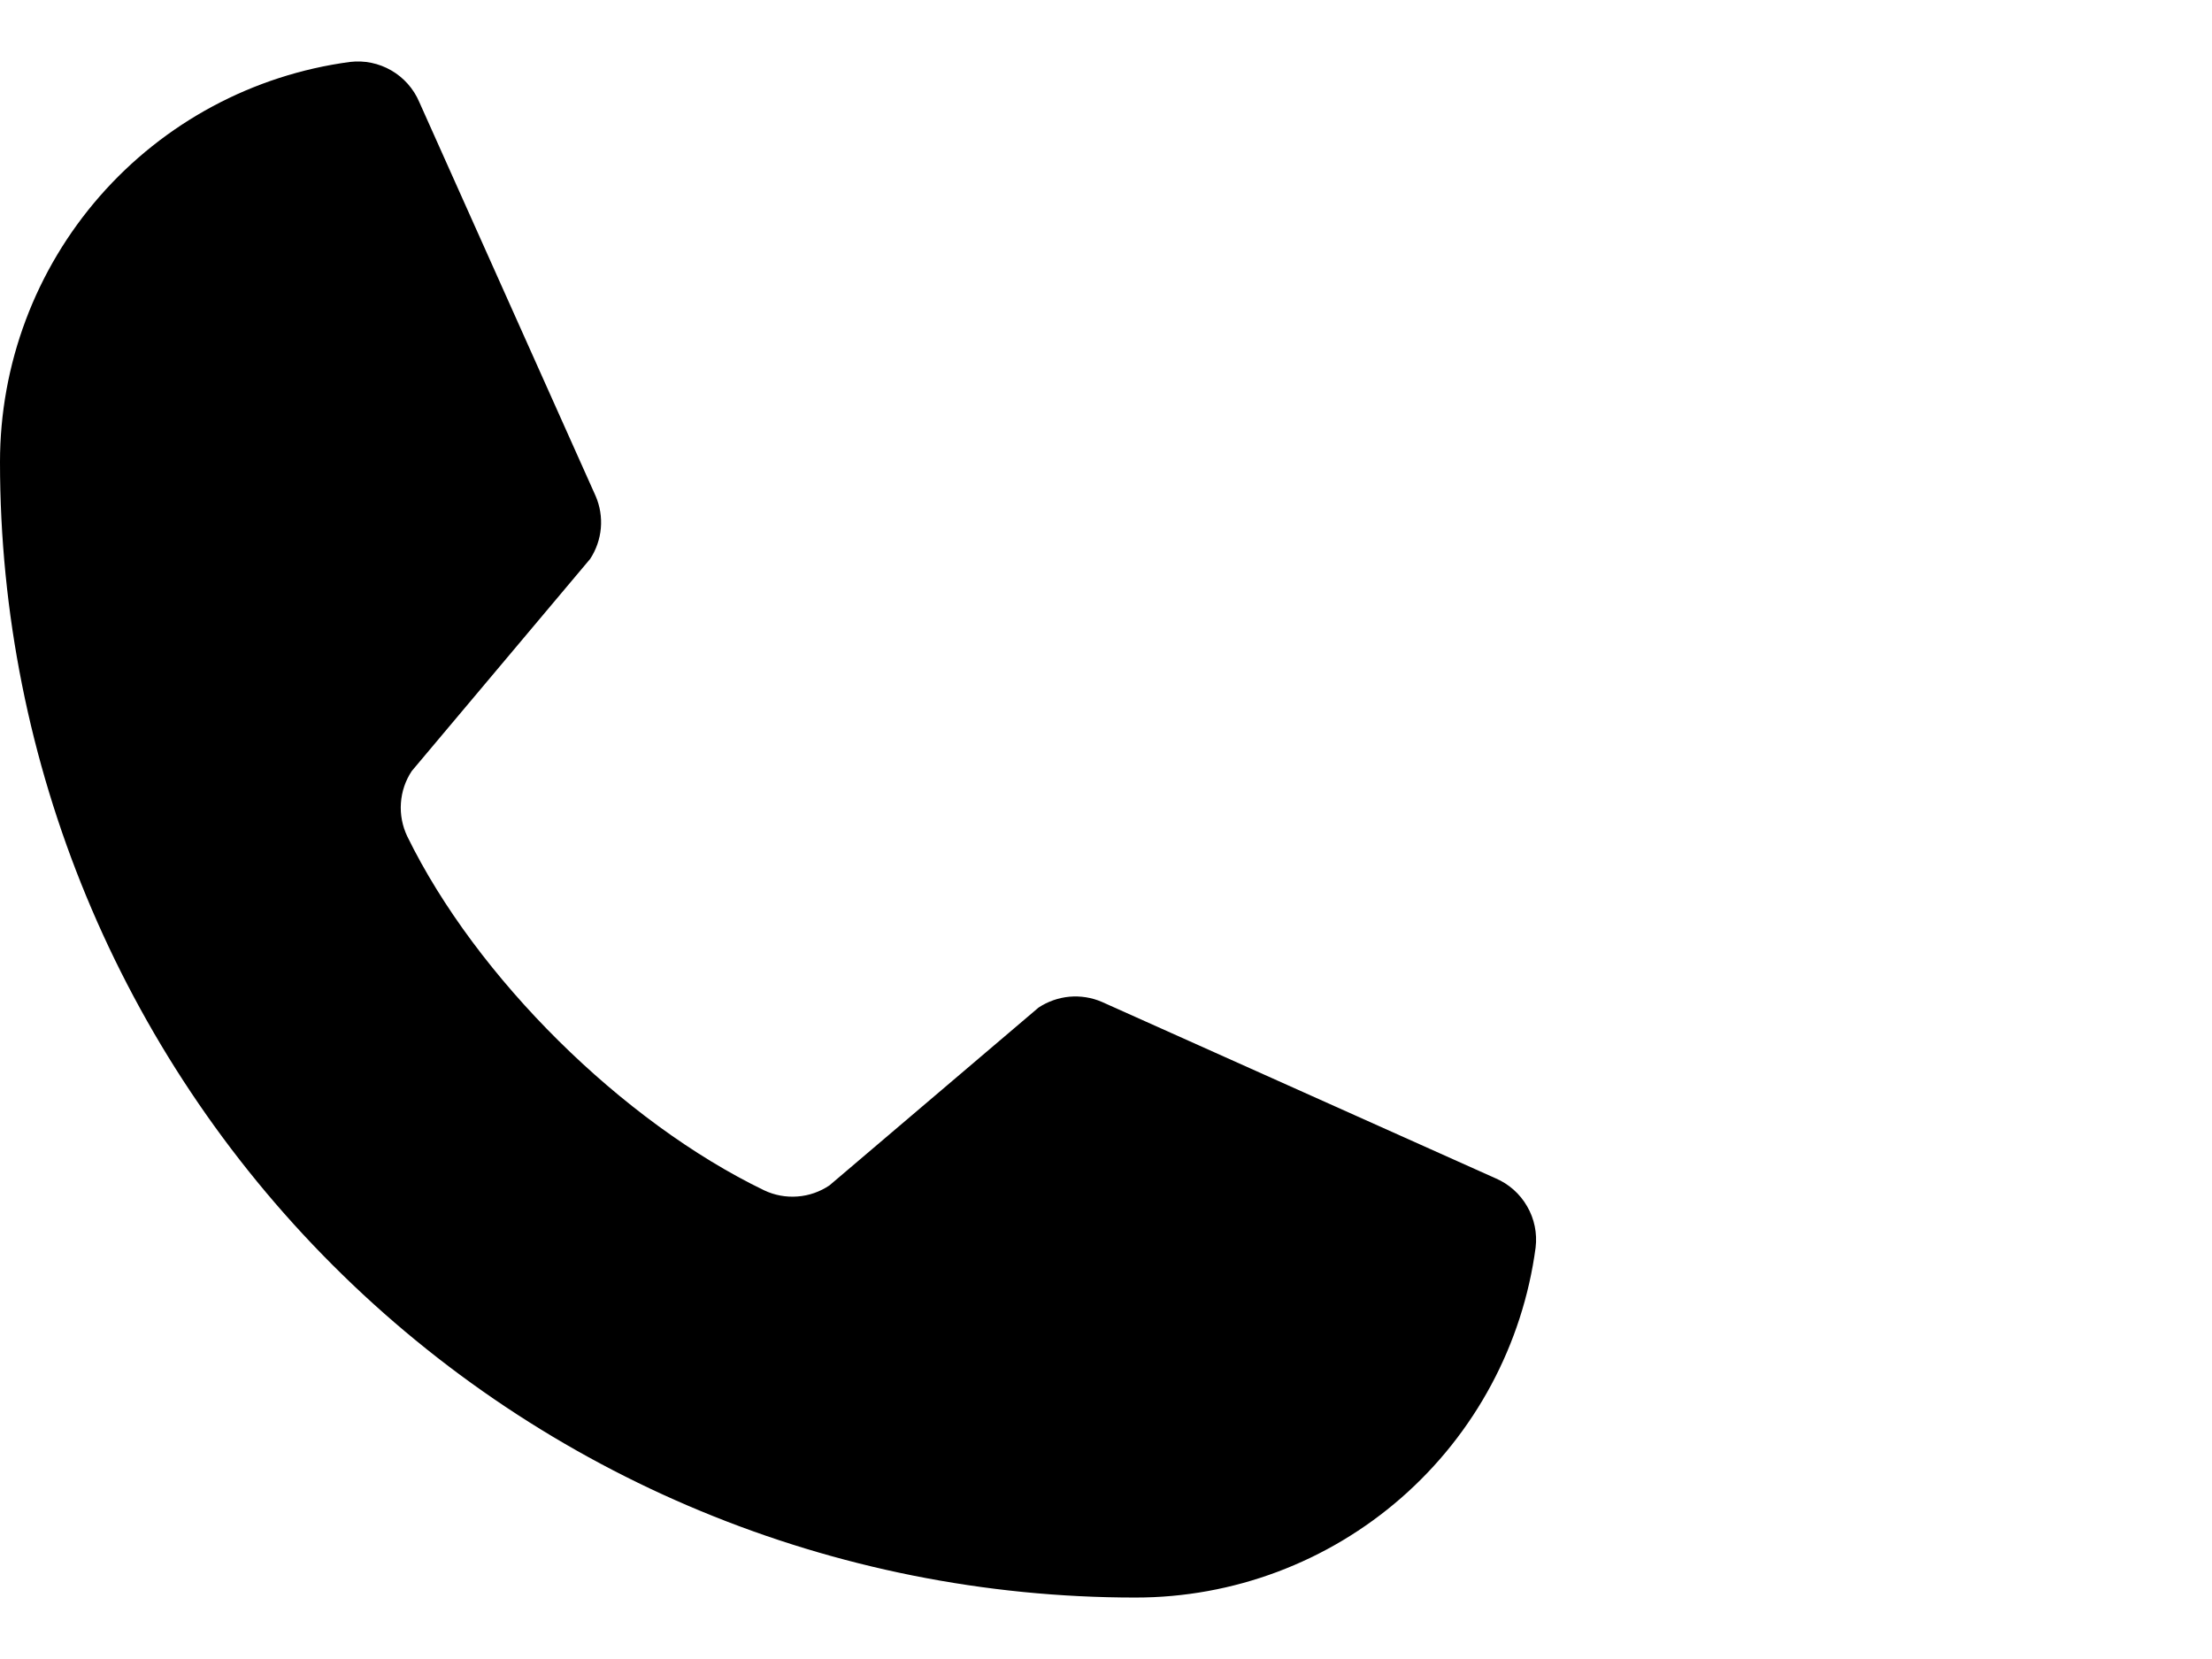<svg width="32" height="24" viewBox="0 0 32 24" fill="none" xmlns="http://www.w3.org/2000/svg">
<path d="M15.023 14.577C15.157 14.488 15.311 14.434 15.471 14.419C15.631 14.405 15.792 14.43 15.94 14.494L21.636 17.046C21.828 17.128 21.988 17.27 22.092 17.451C22.197 17.631 22.24 17.841 22.215 18.048C22.028 19.45 21.337 20.737 20.272 21.668C19.207 22.599 17.84 23.112 16.425 23.111C12.069 23.111 7.891 21.381 4.811 18.3C1.731 15.22 1.70884e-06 11.042 1.70884e-06 6.686C-0.001 5.271 0.512 3.904 1.443 2.839C2.374 1.774 3.661 1.083 5.063 0.896C5.27 0.871 5.48 0.914 5.661 1.019C5.841 1.123 5.983 1.283 6.065 1.475L8.617 7.176C8.68 7.322 8.706 7.482 8.692 7.641C8.678 7.799 8.625 7.952 8.538 8.085L5.957 11.154C5.865 11.292 5.811 11.452 5.8 11.617C5.788 11.783 5.82 11.948 5.891 12.098C6.89 14.142 9.004 16.23 11.055 17.22C11.205 17.291 11.371 17.322 11.537 17.309C11.703 17.297 11.862 17.241 12 17.148L15.023 14.577Z" fill="black"/>
</svg>
